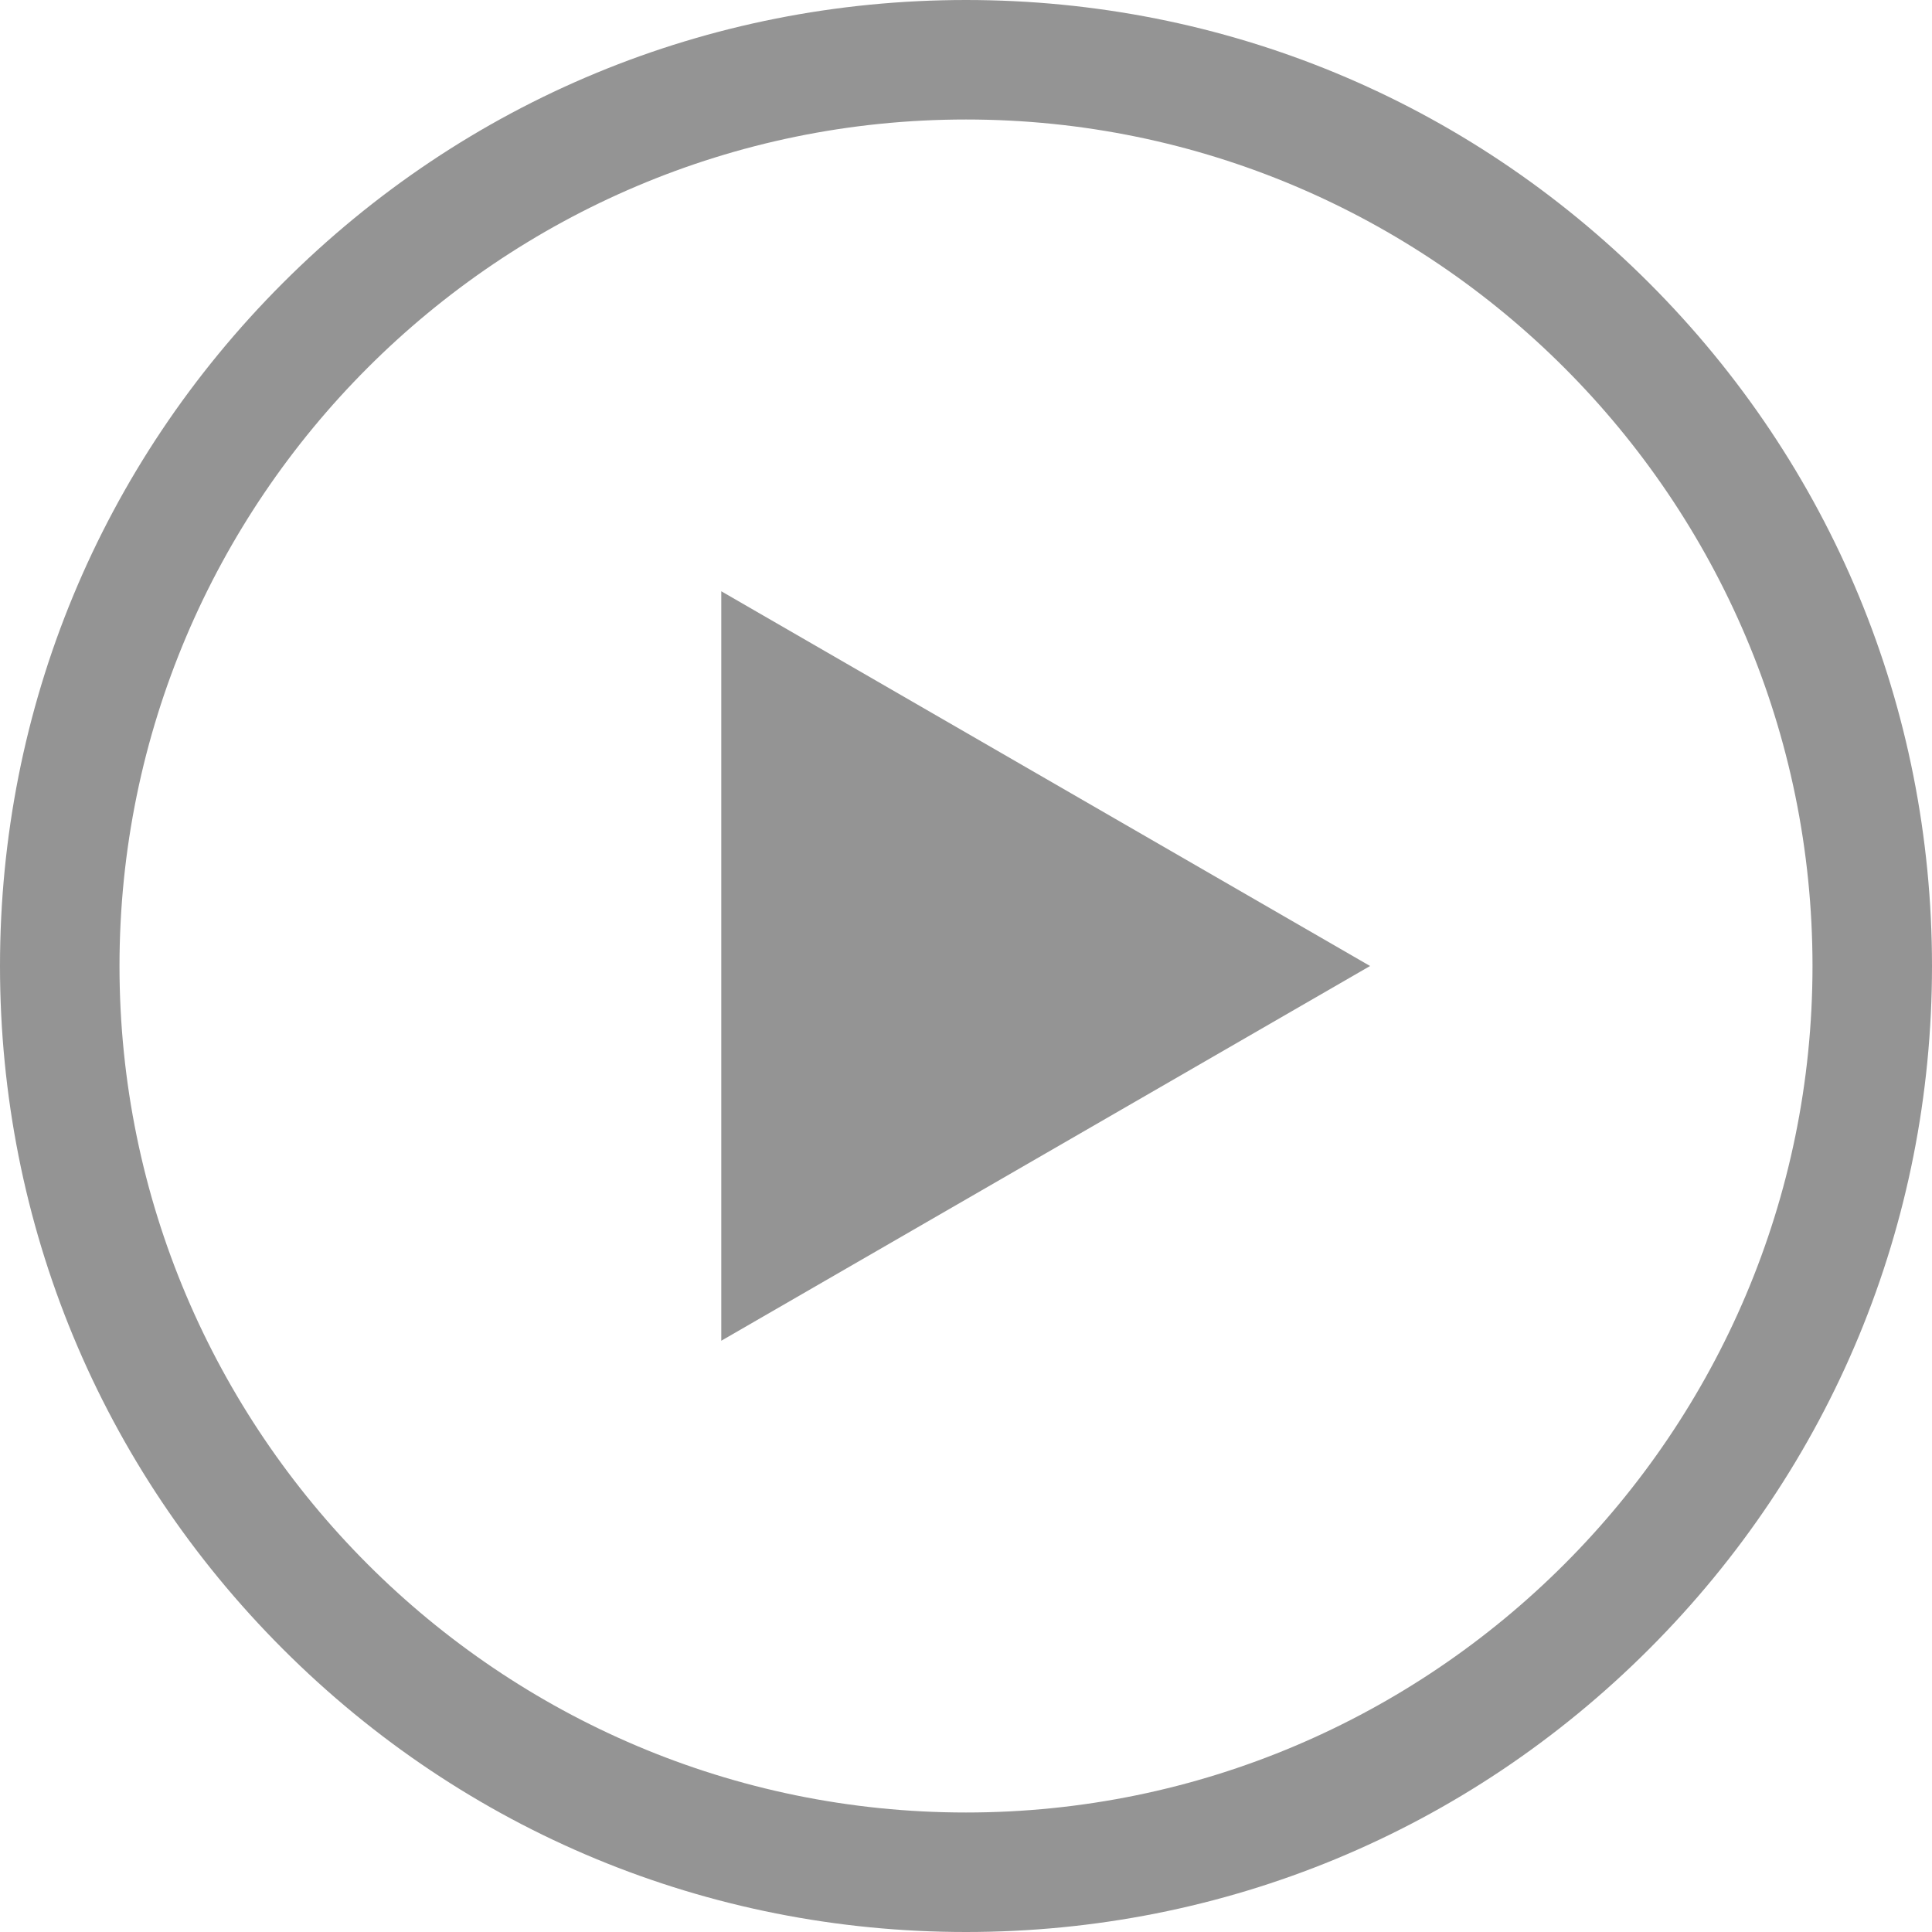<svg width="27" height="27" viewBox="0 0 27 27" fill="none" xmlns="http://www.w3.org/2000/svg">
<path d="M23.046 3.954C20.496 1.404 17.106 0 13.5 0C9.894 0 6.504 1.404 3.954 3.954C1.404 6.504 0 9.894 0 13.5C0 17.106 1.404 20.496 3.954 23.046C6.504 25.596 9.894 27 13.5 27C17.106 27 20.496 25.596 23.046 23.046C25.596 20.496 27 17.106 27 13.5C27 9.894 25.596 6.504 23.046 3.954ZM13.5 25.33C6.977 25.33 1.67 20.023 1.67 13.5C1.67 6.977 6.977 1.67 13.5 1.67C20.023 1.67 25.33 6.977 25.33 13.5C25.33 20.023 20.023 25.33 13.5 25.33Z" fill="#949494"/>
<path d="M10.08 18.737L19.147 13.5L10.08 8.263V18.737Z" fill="#949494"/>
</svg>
